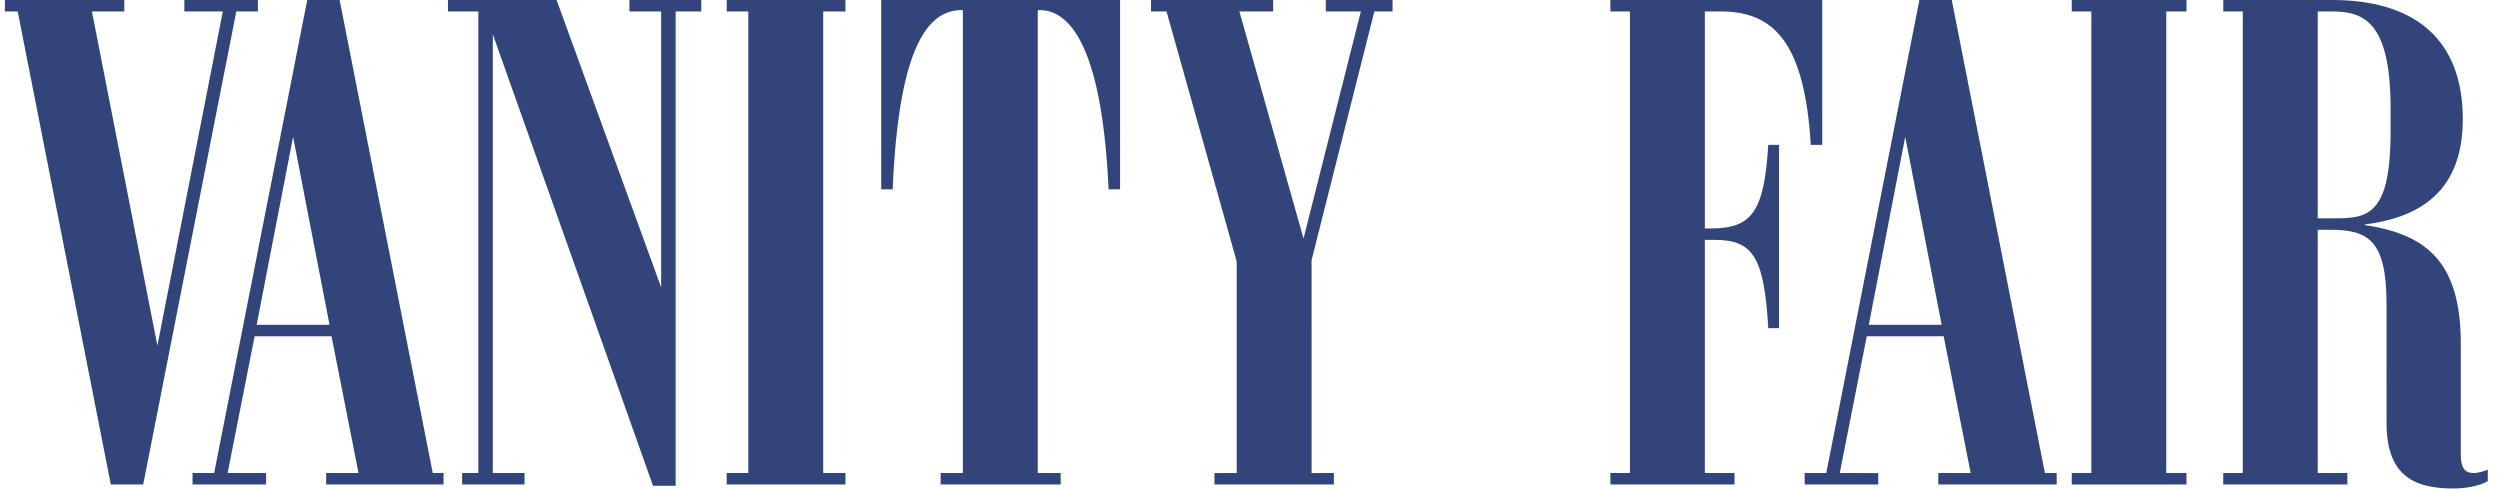 <svg xmlns="http://www.w3.org/2000/svg" fill="none" viewBox="0 0 174 34" height="34" width="174">
<path fill="#32457A" d="M16.447 0.798L9.966 33.721L7.713 33.72L1.233 0.798H0.34V0H8.652V0.798H6.398L10.954 24.059L15.508 0.798H12.831L12.832 0H17.95V0.798H16.447Z"></path>
<path fill="#32457A" d="M17.864 22.605L22.935 22.606L20.399 9.521L17.864 22.605ZM14.905 32.922L21.385 0H23.639L30.119 32.922H30.871V33.72H22.7L22.699 32.922H24.954L23.075 23.403H17.722L15.843 32.922H18.52L18.521 33.72H13.401V32.922H14.905Z"></path>
<path fill="#32457A" d="M47.025 0.798V33.814H45.452L34.301 2.392V32.922H36.508V33.72H32.163V32.922H33.291V0.798H31.178V0H38.738L46.016 20.002V0.798H43.808V0H48.809V0.798H47.025Z"></path>
<path fill="#32457A" d="M50.58 33.72L50.579 32.922H52.082V0.798H50.58V0H58.844V0.798H57.296V32.922H58.844V33.72H50.58Z"></path>
<path fill="#32457A" d="M65.466 33.72V32.922H67.015V0.704H66.922C64.715 0.704 62.555 2.955 62.131 13.179H61.333V0H77.957V13.179H77.158C76.689 2.956 74.341 0.704 72.368 0.704H72.227L72.228 32.922H73.823V33.72H65.466Z"></path>
<path fill="#32457A" d="M92.274 0.798V0H96.922V0.798H95.655L91.286 18.104L91.287 32.924L92.837 32.922V33.72L84.525 33.721V32.924L86.075 32.922V18.196L81.19 0.798H80.11V0H88.611V0.798H86.263L90.725 16.602L94.716 0.798H92.274Z"></path>
<path fill="#32457A" d="M112.082 33.72V32.922H113.444V0.798H112.082V0H126.828L126.827 10.084H126.029C125.608 2.955 123.447 0.798 119.785 0.798H118.657V15.899H119.079C121.943 15.899 122.787 14.726 123.071 10.084H123.822V22.839H123.071C122.788 17.774 121.943 16.696 119.313 16.695L118.657 16.696V32.921H120.722V33.72H112.082Z"></path>
<path fill="#32457A" d="M130.068 22.605H135.14L132.603 9.521L130.068 22.605ZM127.109 32.922L133.59 0H135.843L142.325 32.922H143.146V33.72H134.905V32.922H137.158L135.279 23.403H129.928L128.047 32.922L130.725 32.924V33.721L125.605 33.72V32.922H127.109Z"></path>
<path fill="#32457A" d="M144.195 33.72V32.922H145.557V0.798H144.195V0H152.179V0.798H150.771V32.922H152.178V33.72H144.195Z"></path>
<path fill="#32457A" d="M161.313 15.195H162.018C164.554 15.195 166.385 15.384 166.384 9.192L166.385 7.551C166.385 1.547 164.554 0.797 162.299 0.797H161.314L161.313 15.195ZM166.103 29.406L166.102 21.151C166.103 16.742 164.835 15.992 162.205 15.992H161.314V32.922H163.379V33.72H154.738V32.922H156.099V0.798H154.74V0H162.3C167.842 0 171.41 2.533 171.411 8.302C171.41 13.367 168.358 15.149 164.602 15.618V15.665C168.546 16.274 171.27 17.916 171.27 23.873V31.61C171.27 32.642 171.599 32.922 172.162 32.922C172.537 32.922 172.912 32.782 173.149 32.687V33.485C172.867 33.673 171.973 34 170.754 34C167.841 34.001 166.103 32.969 166.103 29.406Z"></path>
</svg>
